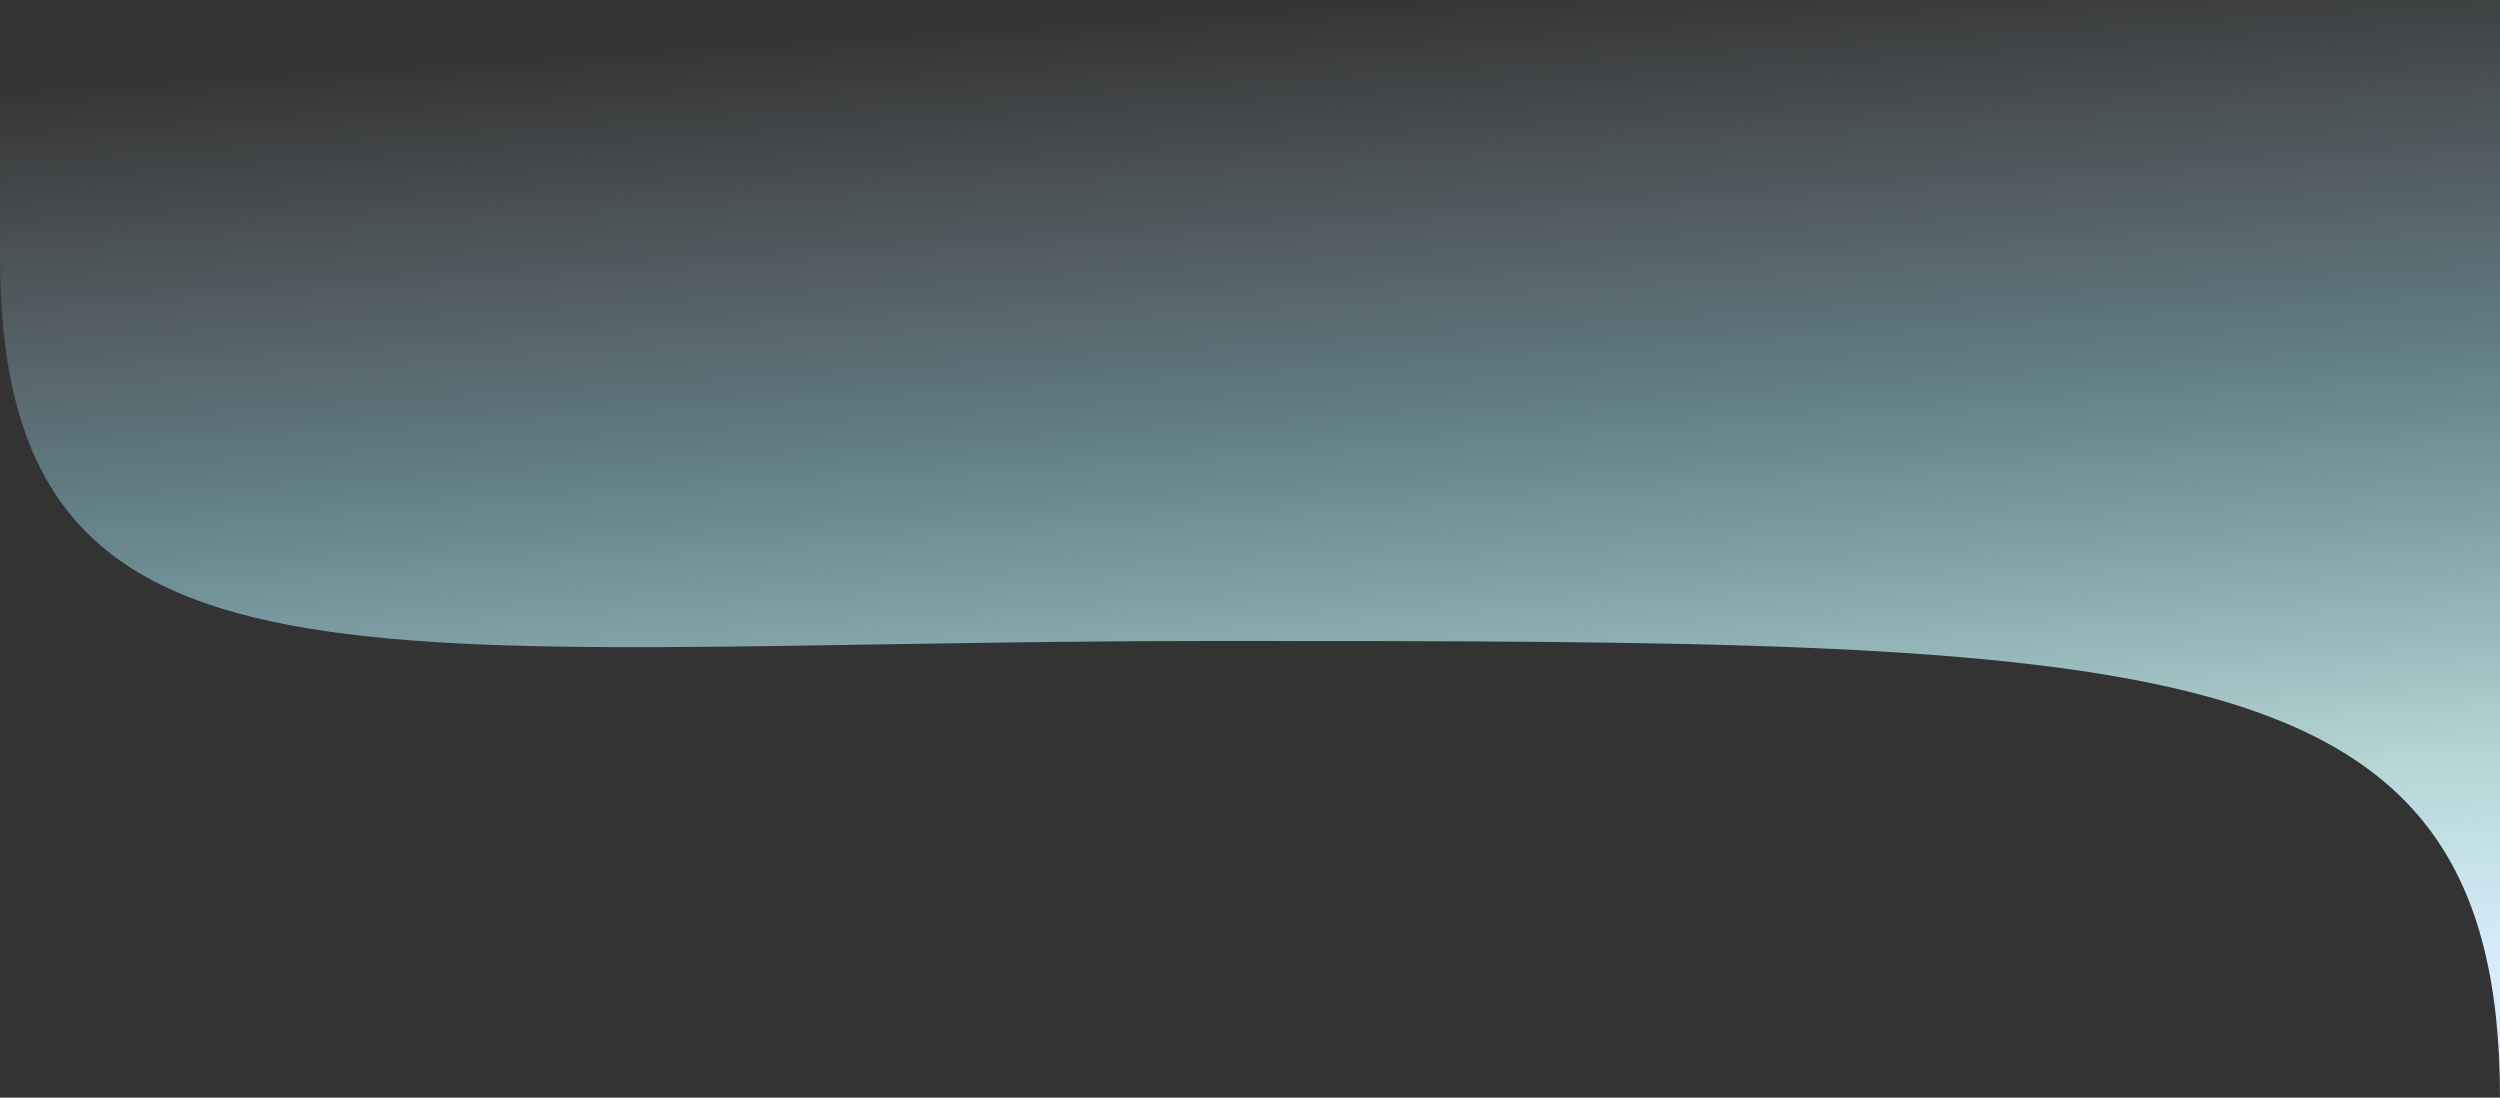 <?xml version="1.0" encoding="utf-8"?>
<svg xmlns="http://www.w3.org/2000/svg" fill="none" height="100%" overflow="visible" preserveAspectRatio="none" style="display: block;" viewBox="0 0 1280 562" width="100%">
<rect x="0" y="0" width="1280" height="562" fill="#333333" stroke="none"/>
<path d="M0 131.369V0H1280V562C1280 328.189 1107.65 328.189 621.272 328.189C189.064 328.189 0 372.293 0 131.369Z" fill="url(#paint0_linear_0_3961)" id="Vector 86"/>
<defs>
<linearGradient gradientUnits="userSpaceOnUse" id="paint0_linear_0_3961" x1="638.515" x2="672.878" y1="-2.2022e-05" y2="535.137">
<stop stop-color="#D7EDFF" stop-opacity="0"/>
<stop offset="0.385" stop-color="#A4E9FD" stop-opacity="0.385"/>
<stop offset="0.791" stop-color="#D7FFFE" stop-opacity="0.791"/>
<stop offset="1" stop-color="#D7EDFF"/>
</linearGradient>
</defs>
</svg>